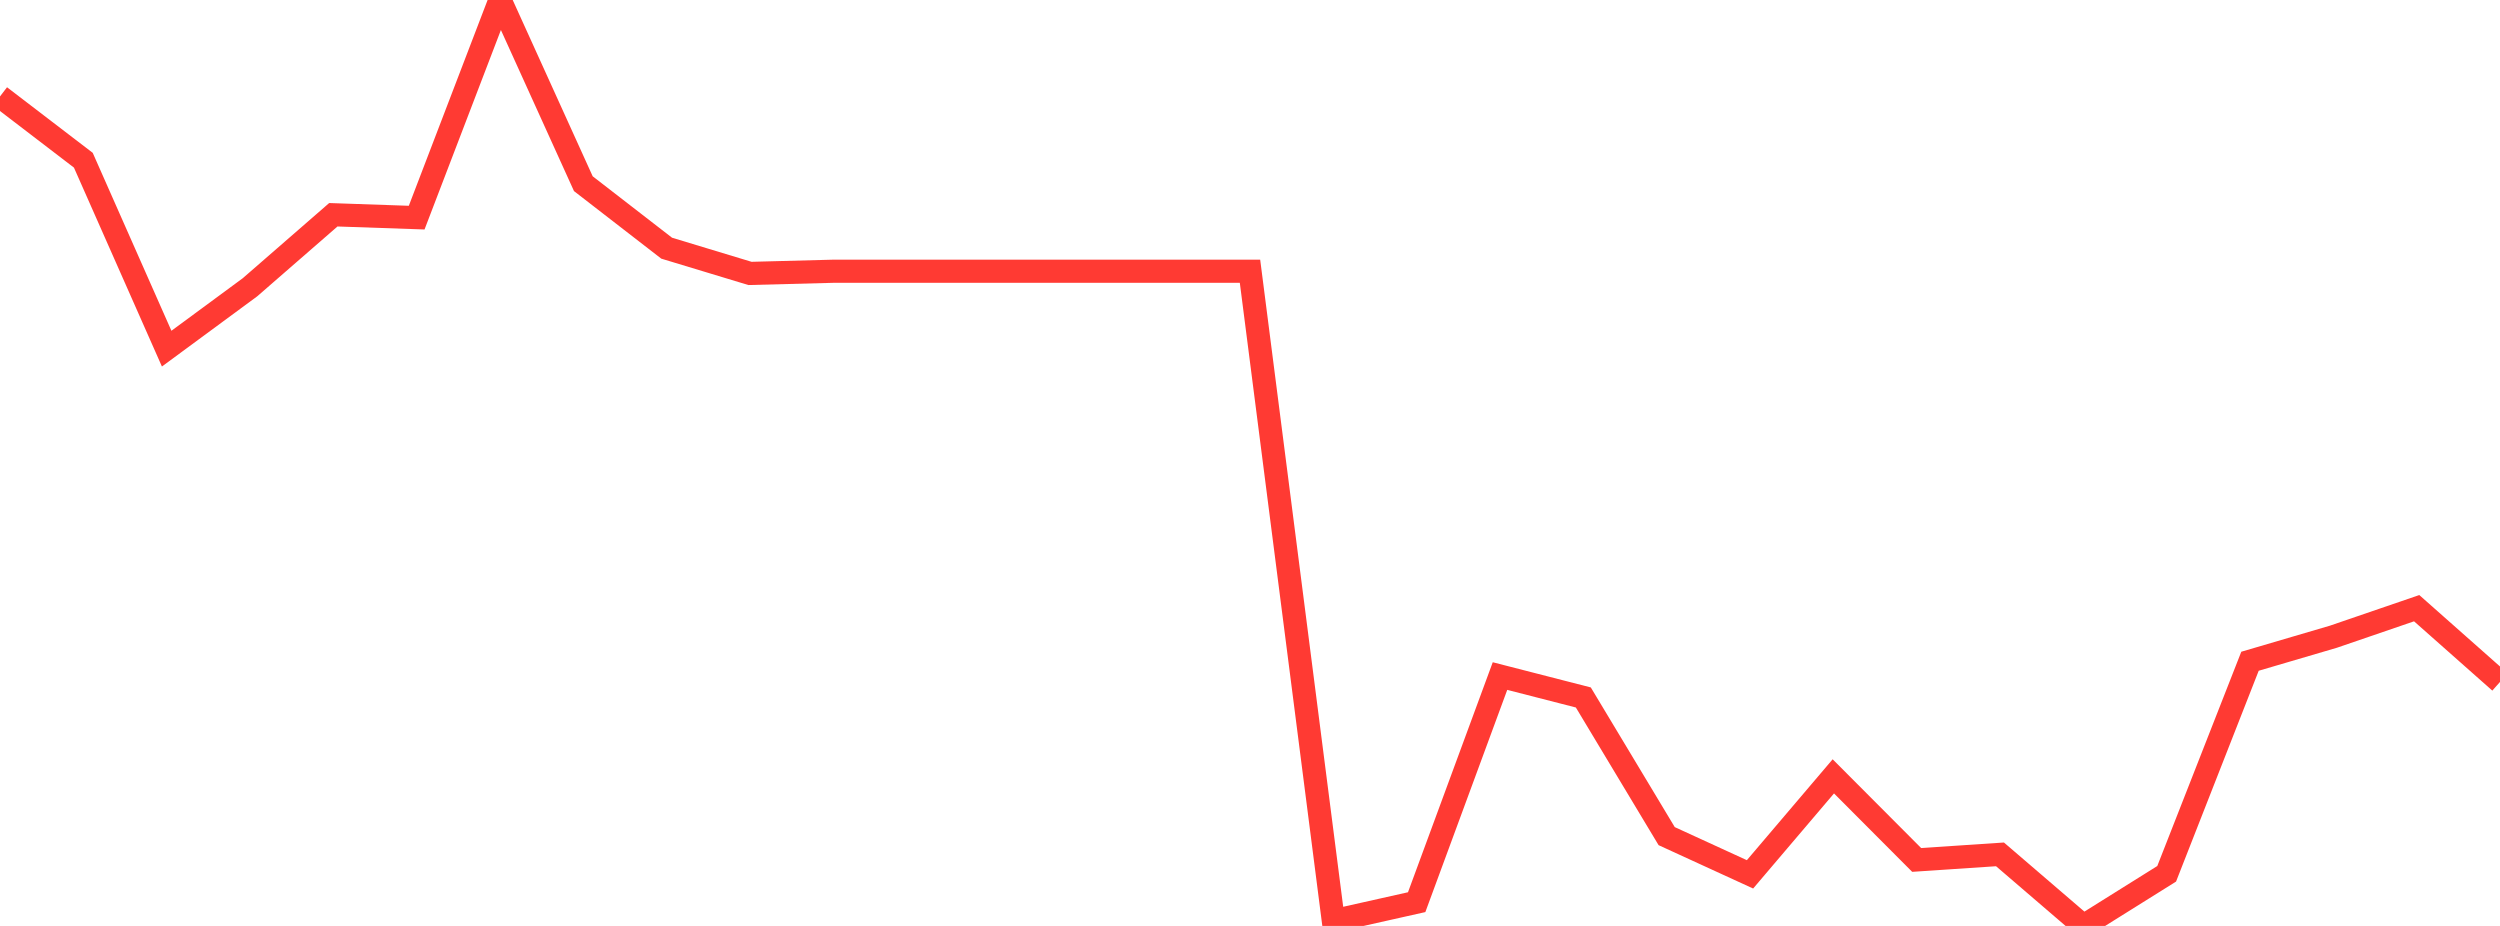 <?xml version="1.0" standalone="no"?>
<!DOCTYPE svg PUBLIC "-//W3C//DTD SVG 1.1//EN" "http://www.w3.org/Graphics/SVG/1.1/DTD/svg11.dtd">

<svg width="135" height="50" viewBox="0 0 135 50" preserveAspectRatio="none" 
  xmlns="http://www.w3.org/2000/svg"
  xmlns:xlink="http://www.w3.org/1999/xlink">


<polyline points="0.0, 5.208 4.5, 8.652 9.0, 18.827 13.5, 15.512 18.0, 11.597 22.5, 11.752 27.0, 0.0 31.5, 9.919 36.0, 13.402 40.5, 14.765 45.0, 14.647 49.5, 14.647 54.0, 14.647 58.5, 14.647 63.0, 14.647 67.5, 14.647 72.0, 49.726 76.5, 48.717 81.0, 36.507 85.5, 37.663 90.0, 45.151 94.5, 47.215 99.0, 41.923 103.5, 46.437 108.0, 46.136 112.5, 50.0 117.0, 47.185 121.5, 35.707 126.0, 34.384 130.5, 32.842 135.0, 36.825" fill="none" stroke="#ff3a33" stroke-width="1.25"/>

</svg>